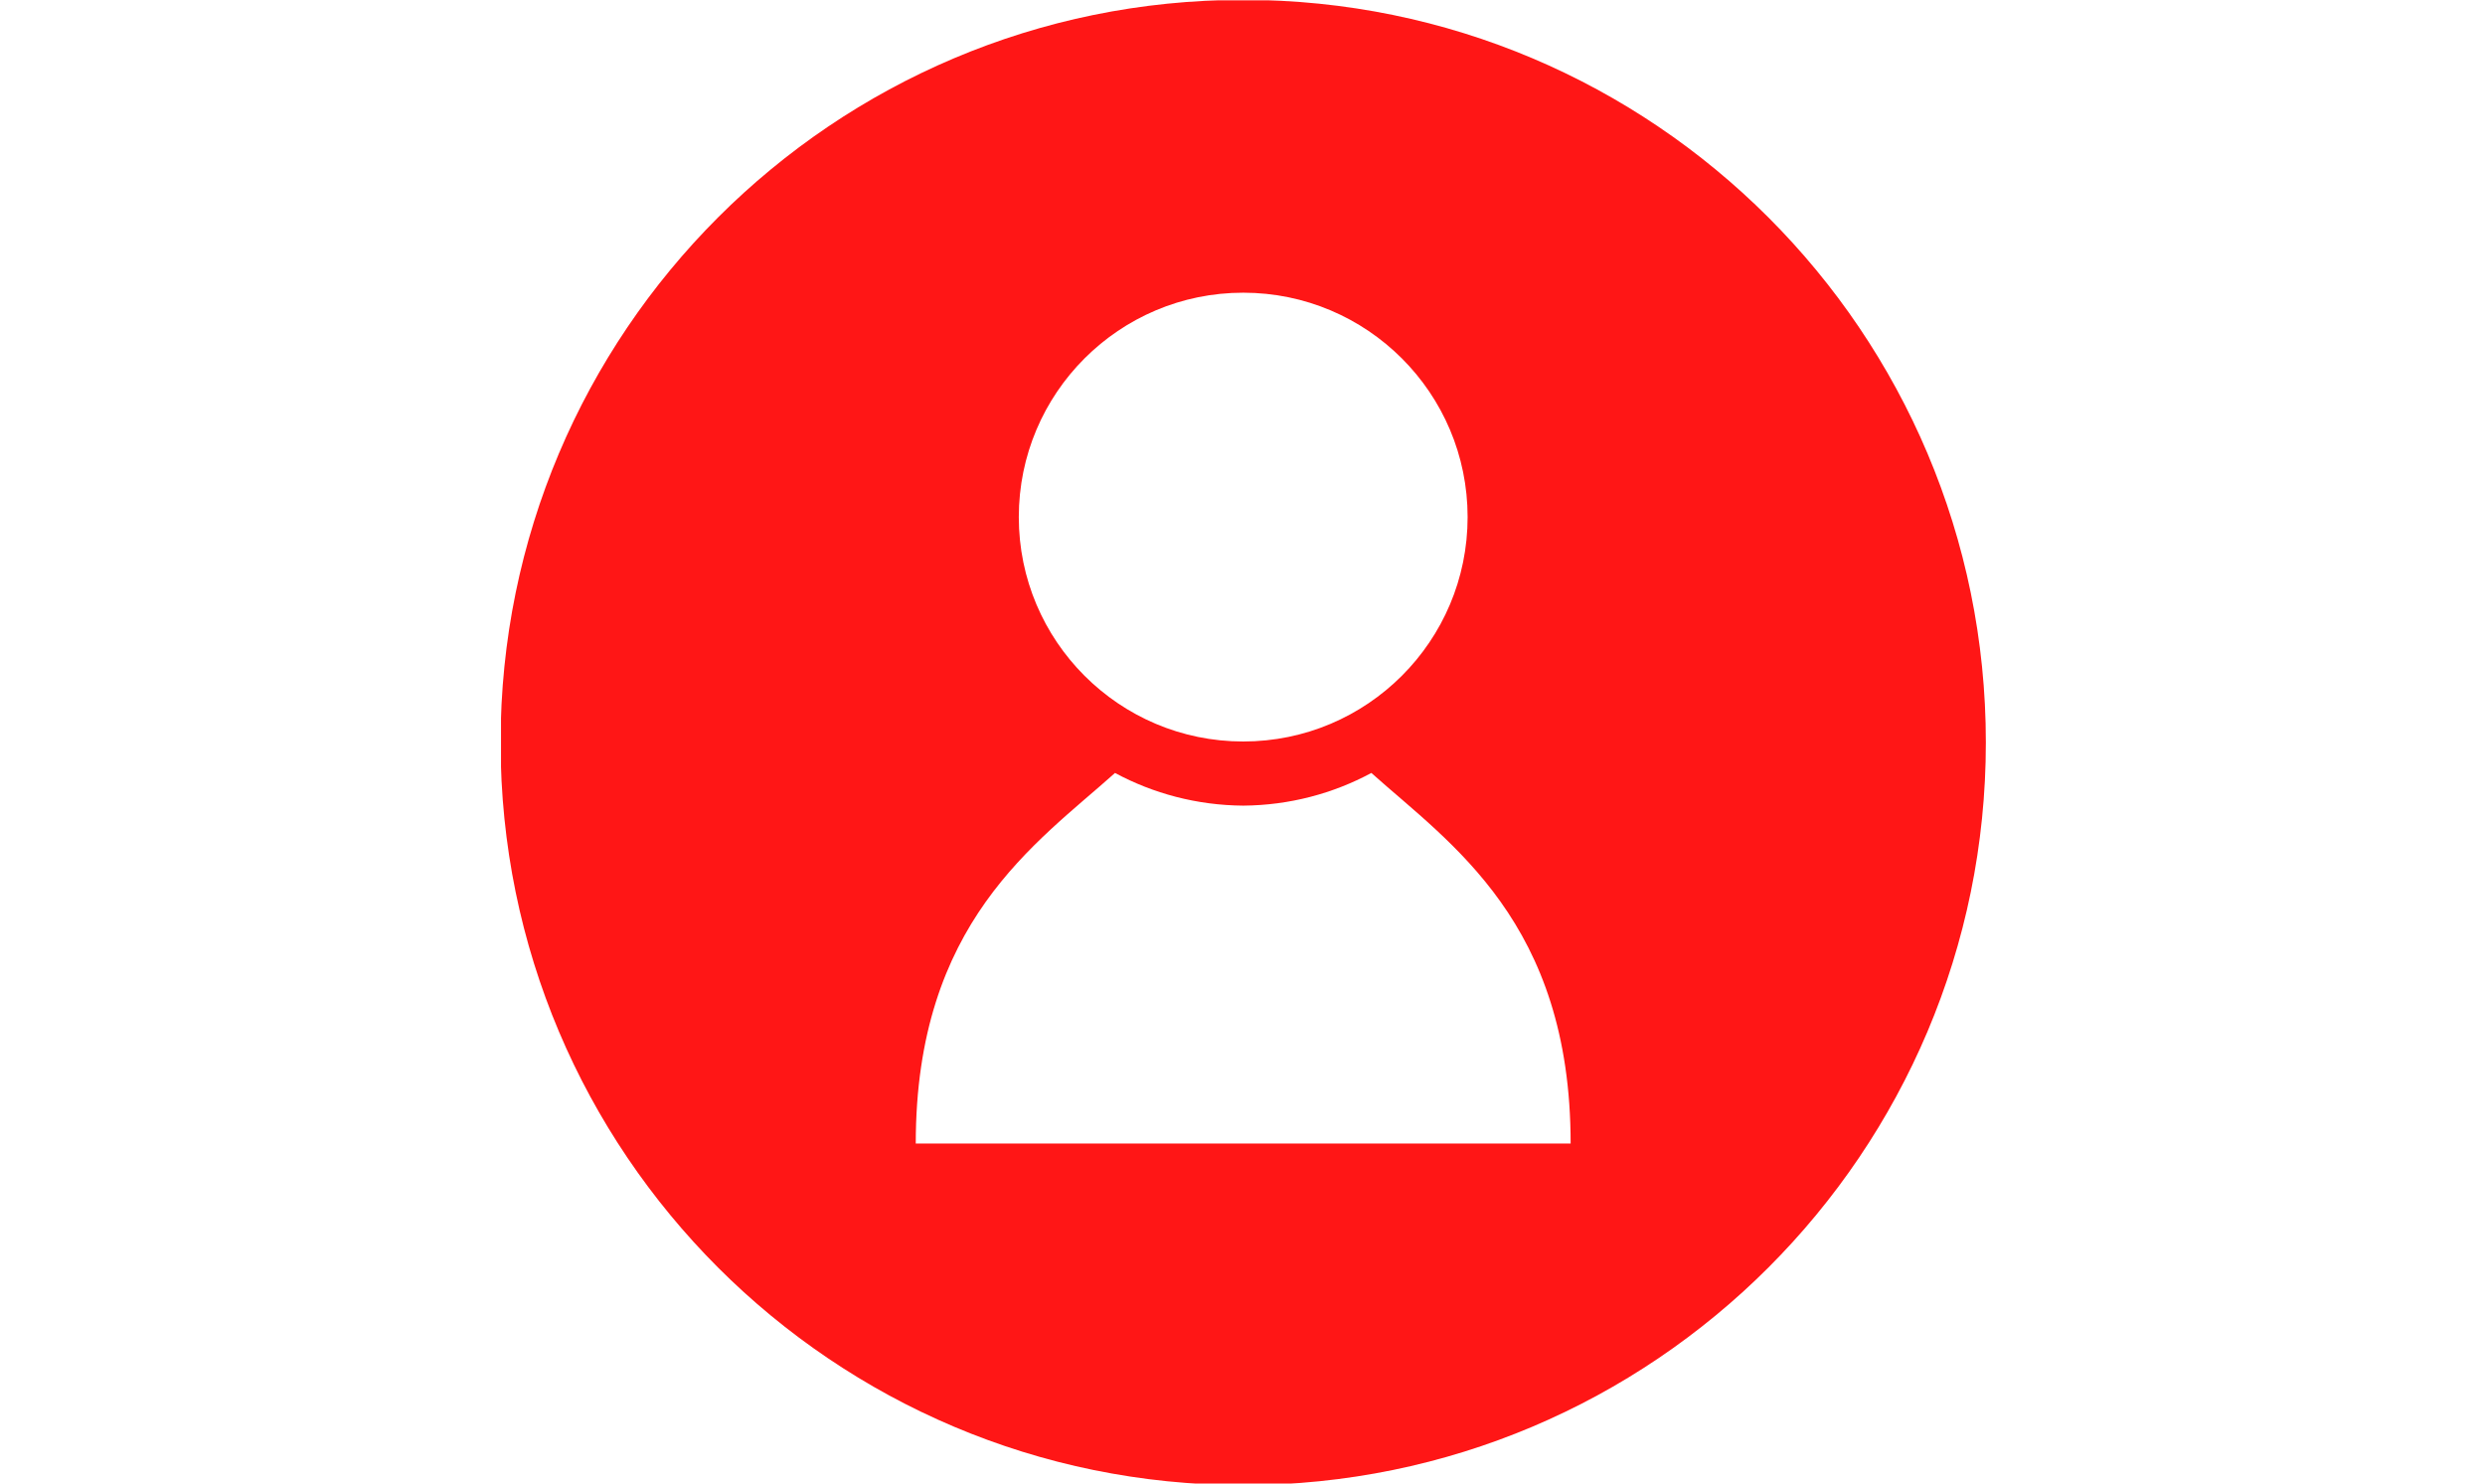 <?xml version="1.0" encoding="UTF-8" standalone="no"?>
<!DOCTYPE svg PUBLIC "-//W3C//DTD SVG 1.1//EN" "http://www.w3.org/Graphics/SVG/1.1/DTD/svg11.dtd">
<svg xmlns="http://www.w3.org/2000/svg" xmlns:xlink="http://www.w3.org/1999/xlink" xmlns:serif="http://www.serif.com/" width="67px" height="40px" version="1.1" xml:space="preserve" style="fill-rule:evenodd;clip-rule:evenodd;stroke-linejoin:round;stroke-miterlimit:2;">
    <g transform="matrix(0.041,0,0,0.041,11.406,-2.094)">
        <clipPath id="_clip1">
            <rect x="51.271" y="51.271" width="976.729" height="976.729"/>
        </clipPath>
        <g clip-path="url(#_clip1)">
            <path d="M539.349,50.984C269.63,50.984 50.984,269.63 50.984,539.349C50.984,809.068 269.63,1027.71 539.349,1027.71C809.068,1027.71 1027.71,809.068 1027.71,539.349C1027.71,269.63 809.068,50.984 539.349,50.984ZM539.339,243.557C620.833,243.557 686.911,309.625 686.911,391.125C686.911,472.625 620.844,538.698 539.339,538.698C457.839,538.698 391.771,472.63 391.771,391.125C391.771,309.625 457.839,243.557 539.339,243.557ZM754.661,803.063L324.01,803.063C324.01,657.625 403.141,605.854 455.042,559.385C480.182,572.896 508.865,580.651 539.339,580.88C569.807,580.651 598.484,572.896 623.625,559.385C675.531,605.865 754.661,657.635 754.661,803.063Z" style="fill:rgb(255,22,22);fill-rule:nonzero;"/>
        </g>
    </g>
</svg>
